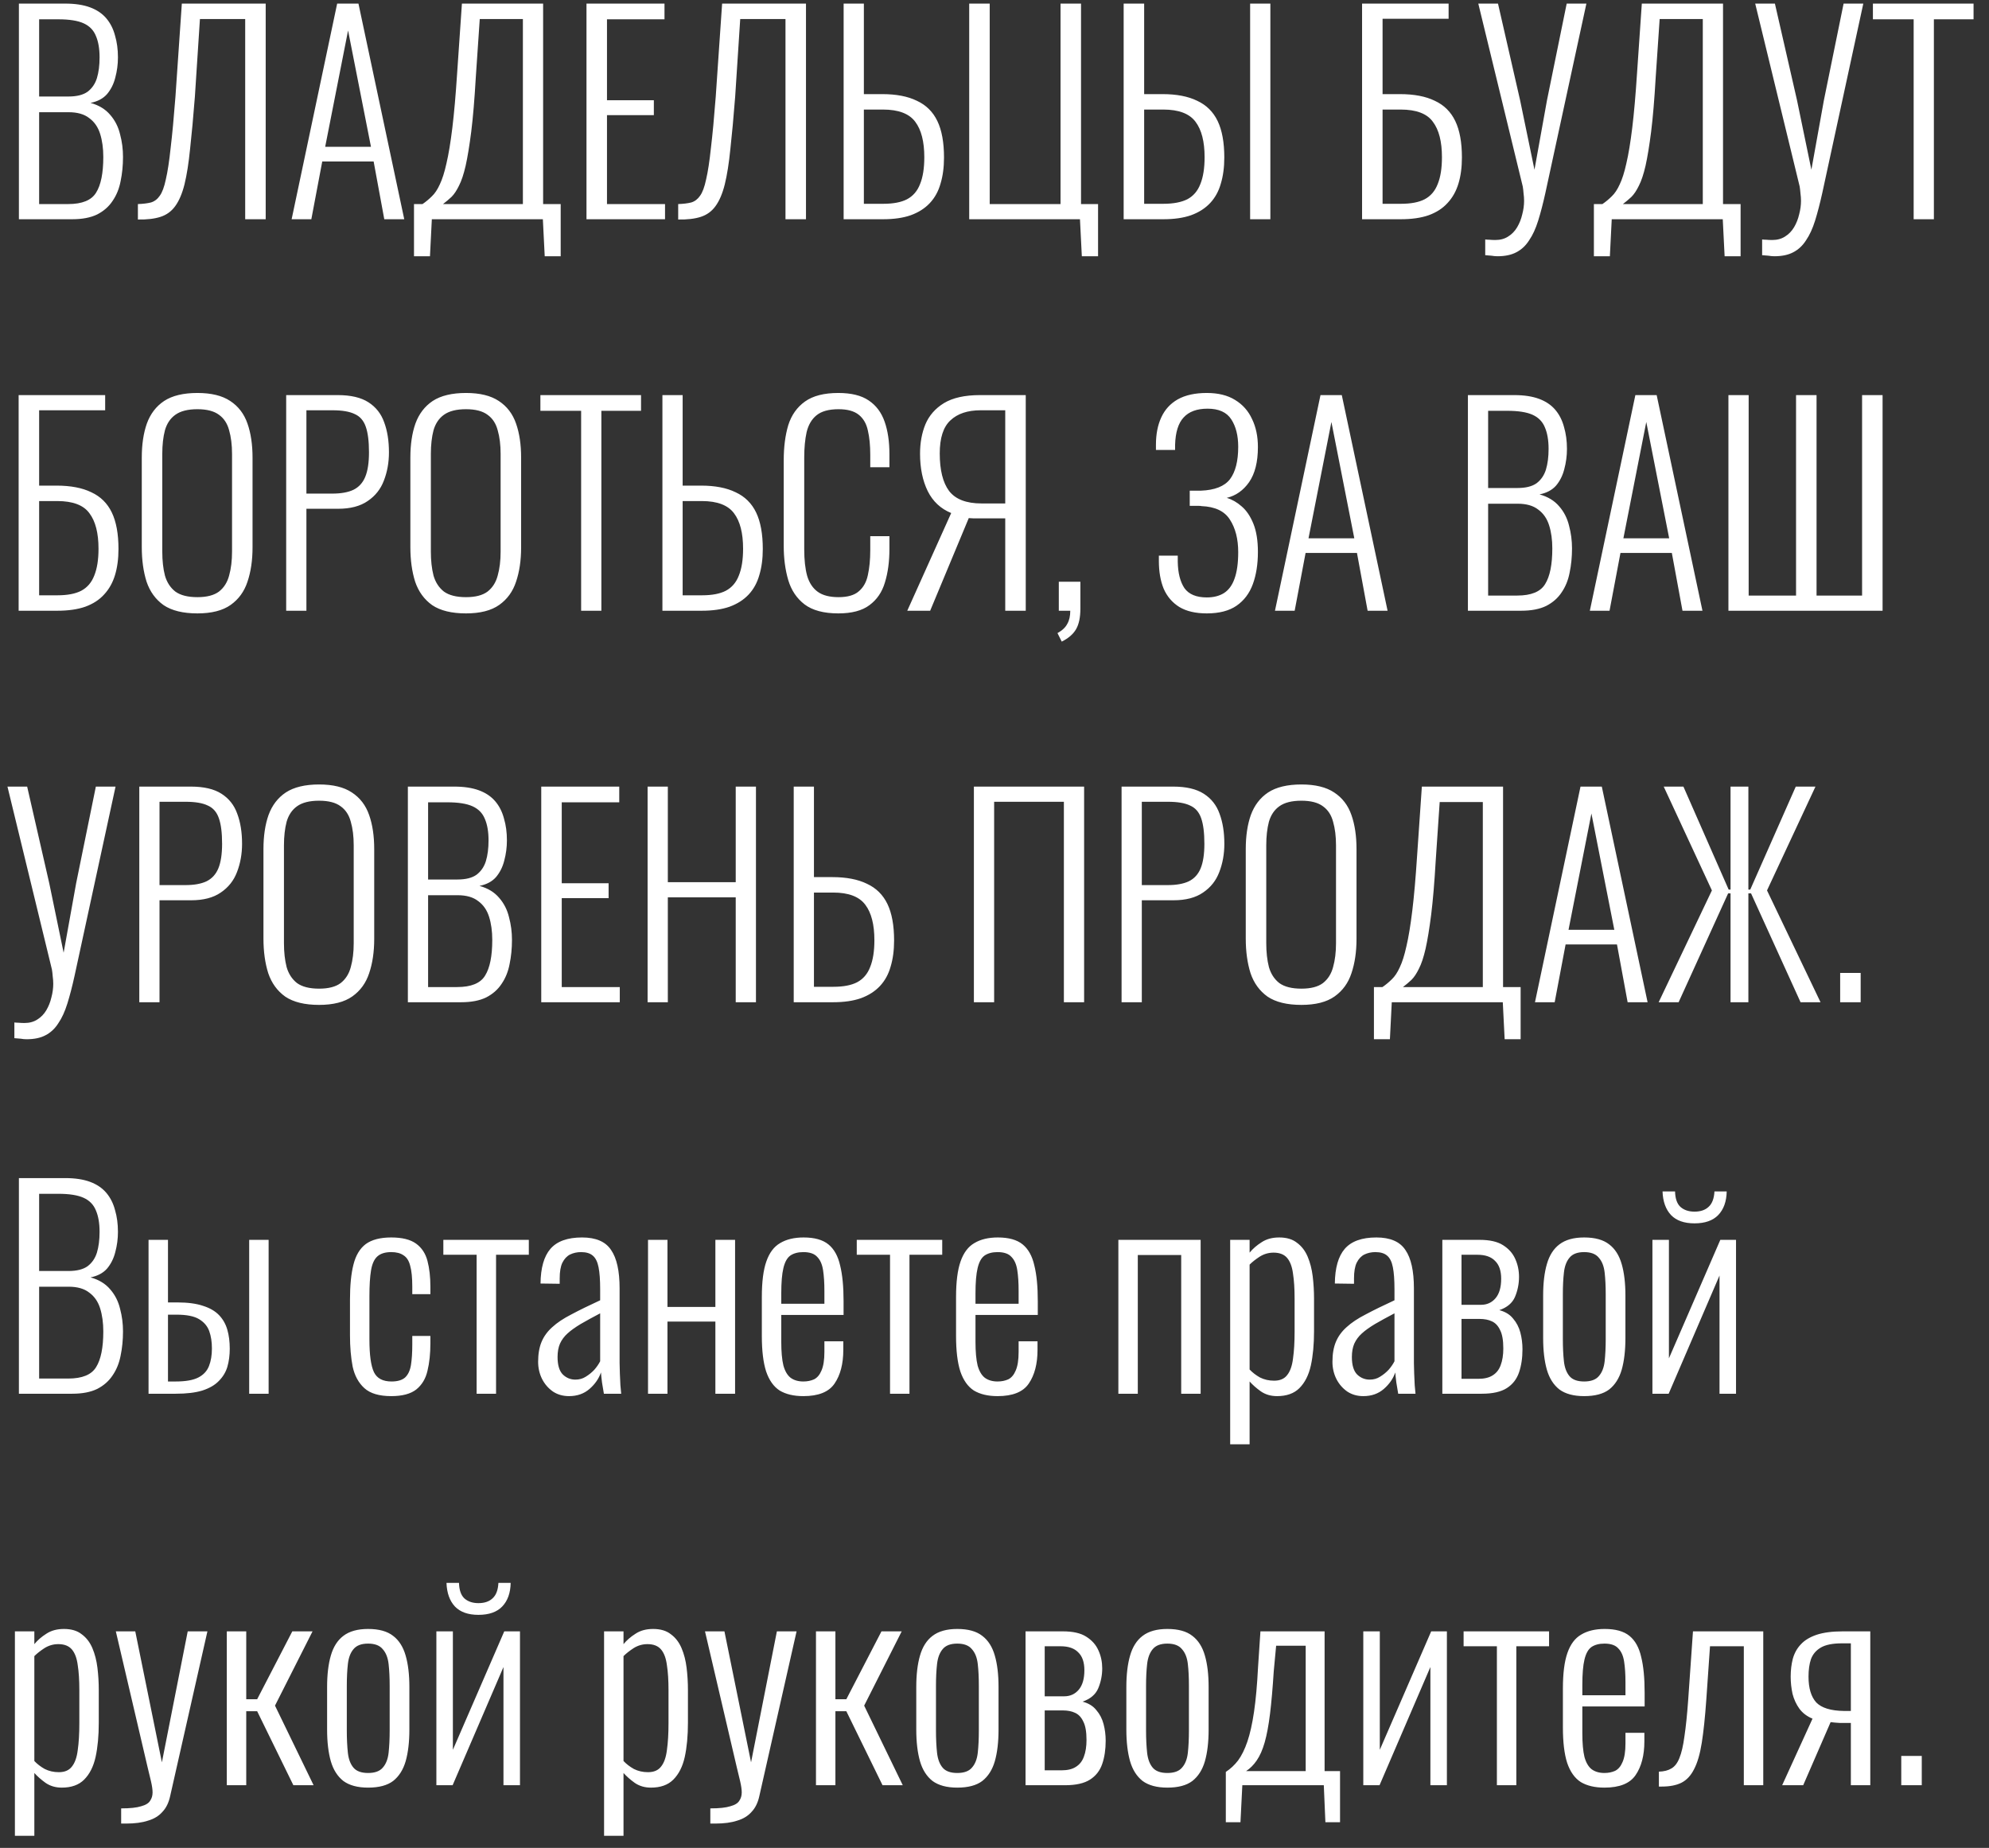 <?xml version="1.0" encoding="UTF-8"?> <svg xmlns="http://www.w3.org/2000/svg" width="127" height="118" viewBox="0 0 127 118" fill="none"><rect x="0" y="0" width="127" height="118" fill="#333333" stroke="none"/><path d="M1.207 14V0.23H4.165C4.788 0.23 5.315 0.309 5.746 0.468C6.177 0.627 6.522 0.859 6.783 1.165C7.044 1.471 7.231 1.839 7.344 2.27C7.469 2.689 7.531 3.154 7.531 3.664C7.531 4.106 7.474 4.537 7.361 4.956C7.259 5.364 7.083 5.715 6.834 6.01C6.585 6.293 6.233 6.48 5.78 6.571C6.313 6.718 6.732 6.973 7.038 7.336C7.344 7.687 7.554 8.101 7.667 8.577C7.792 9.042 7.854 9.523 7.854 10.022C7.854 10.566 7.803 11.082 7.701 11.569C7.61 12.045 7.44 12.464 7.191 12.827C6.953 13.19 6.624 13.479 6.205 13.694C5.786 13.898 5.253 14 4.607 14H1.207ZM2.499 13.031H4.352C5.247 13.031 5.842 12.787 6.137 12.3C6.443 11.813 6.596 11.053 6.596 10.022C6.596 9.467 6.528 8.974 6.392 8.543C6.256 8.112 6.024 7.778 5.695 7.54C5.378 7.291 4.941 7.166 4.386 7.166H2.499V13.031ZM2.499 6.163H4.369C4.902 6.163 5.31 6.061 5.593 5.857C5.876 5.642 6.075 5.353 6.188 4.99C6.301 4.616 6.358 4.174 6.358 3.664C6.358 3.109 6.279 2.65 6.12 2.287C5.973 1.924 5.712 1.658 5.338 1.488C4.964 1.318 4.426 1.233 3.723 1.233H2.499V6.163ZM8.805 14.017V13.031C9.134 13.02 9.412 12.986 9.638 12.929C9.865 12.861 10.052 12.719 10.199 12.504C10.358 12.289 10.488 11.937 10.59 11.45C10.704 10.963 10.806 10.294 10.896 9.444C10.998 8.594 11.1 7.506 11.202 6.18L11.61 0.23H16.965V14H15.656V1.216H12.766L12.443 6.18C12.341 7.483 12.239 8.594 12.137 9.512C12.046 10.419 11.928 11.172 11.78 11.773C11.633 12.362 11.434 12.827 11.185 13.167C10.947 13.496 10.636 13.722 10.25 13.847C9.865 13.972 9.383 14.028 8.805 14.017ZM18.621 14L21.528 0.23H22.888L25.812 14H24.537L23.857 10.311H20.576L19.879 14H18.621ZM20.763 9.376H23.687L22.225 1.947L20.763 9.376ZM26.434 16.363V13.031H26.978C27.193 12.884 27.391 12.719 27.573 12.538C27.765 12.357 27.935 12.102 28.083 11.773C28.241 11.444 28.383 10.997 28.508 10.43C28.644 9.852 28.768 9.098 28.882 8.169C28.995 7.24 29.097 6.078 29.188 4.684L29.494 0.23H34.679V13.031H35.801V16.363H34.781L34.662 14H27.573L27.454 16.363H26.434ZM28.287 13.031H33.387V1.216H30.633L30.378 4.973C30.298 6.356 30.202 7.5 30.089 8.407C29.975 9.302 29.856 10.028 29.732 10.583C29.607 11.127 29.465 11.552 29.307 11.858C29.159 12.164 29.001 12.402 28.831 12.572C28.661 12.731 28.479 12.884 28.287 13.031ZM37.448 14V0.23H42.429V1.233H38.757V6.401H41.749V7.353H38.757V13.031H42.463V14H37.448ZM43.303 14.017V13.031C43.632 13.02 43.91 12.986 44.136 12.929C44.363 12.861 44.55 12.719 44.697 12.504C44.856 12.289 44.986 11.937 45.088 11.45C45.202 10.963 45.304 10.294 45.394 9.444C45.496 8.594 45.598 7.506 45.7 6.18L46.108 0.23H51.463V14H50.154V1.216H47.264L46.941 6.18C46.839 7.483 46.737 8.594 46.635 9.512C46.545 10.419 46.426 11.172 46.278 11.773C46.131 12.362 45.933 12.827 45.683 13.167C45.445 13.496 45.134 13.722 44.748 13.847C44.363 13.972 43.881 14.028 43.303 14.017ZM53.867 14V0.23H55.159V6.01H56.332C57.227 6.01 57.964 6.152 58.542 6.435C59.132 6.707 59.568 7.138 59.851 7.727C60.135 8.316 60.276 9.093 60.276 10.056C60.276 10.679 60.203 11.235 60.055 11.722C59.919 12.209 59.693 12.623 59.375 12.963C59.058 13.303 58.65 13.564 58.151 13.745C57.664 13.915 57.075 14 56.383 14H53.867ZM55.159 13.014H56.4C57.035 13.014 57.539 12.918 57.913 12.725C58.298 12.521 58.576 12.198 58.746 11.756C58.928 11.314 59.018 10.742 59.018 10.039C59.018 9.042 58.825 8.288 58.44 7.778C58.055 7.257 57.369 6.996 56.383 6.996H55.159V13.014ZM69.076 16.363L68.957 14H61.885V0.23H63.194V13.031H67.716V0.23H69.025V13.031H70.113V16.363H69.076ZM71.747 14V0.23H73.056V6.01H74.229C75.124 6.01 75.861 6.152 76.439 6.435C77.028 6.707 77.464 7.138 77.748 7.727C78.031 8.316 78.173 9.093 78.173 10.056C78.173 10.679 78.099 11.235 77.952 11.722C77.816 12.209 77.589 12.623 77.272 12.963C76.954 13.303 76.546 13.564 76.048 13.745C75.56 13.915 74.971 14 74.28 14H71.747ZM73.056 13.014H74.28C74.914 13.014 75.424 12.918 75.81 12.725C76.195 12.521 76.473 12.198 76.643 11.756C76.824 11.314 76.915 10.742 76.915 10.039C76.915 9.042 76.722 8.288 76.337 7.778C75.951 7.257 75.266 6.996 74.28 6.996H73.056V13.014ZM79.822 14V0.23H81.114V14H79.822ZM86.97 14V0.23H92.495V1.199H88.279V6.01H89.384C90.291 6.01 91.033 6.152 91.611 6.435C92.201 6.707 92.637 7.138 92.92 7.727C93.204 8.316 93.345 9.093 93.345 10.056C93.345 10.679 93.272 11.235 93.124 11.722C92.977 12.209 92.745 12.623 92.427 12.963C92.121 13.303 91.719 13.564 91.22 13.745C90.733 13.915 90.138 14 89.435 14H86.97ZM88.279 13.014H89.452C90.087 13.014 90.591 12.918 90.965 12.725C91.351 12.521 91.628 12.198 91.798 11.756C91.98 11.314 92.07 10.742 92.07 10.039C92.07 9.042 91.878 8.288 91.492 7.778C91.118 7.257 90.433 6.996 89.435 6.996H88.279V13.014ZM94.833 16.295V15.292C94.924 15.303 95.014 15.309 95.105 15.309C95.207 15.32 95.332 15.326 95.479 15.326C95.796 15.326 96.068 15.252 96.295 15.105C96.533 14.958 96.726 14.759 96.873 14.51C97.02 14.261 97.128 13.989 97.196 13.694C97.275 13.399 97.315 13.11 97.315 12.827C97.315 12.668 97.304 12.51 97.281 12.351C97.27 12.192 97.253 12.045 97.23 11.909L94.391 0.23H95.649L97.06 6.401L97.978 10.838L98.777 6.401L100.035 0.23H101.293L98.675 12.317C98.528 12.986 98.375 13.575 98.216 14.085C98.057 14.595 97.865 15.014 97.638 15.343C97.423 15.683 97.151 15.938 96.822 16.108C96.505 16.278 96.102 16.363 95.615 16.363C95.49 16.363 95.366 16.352 95.241 16.329C95.116 16.318 94.98 16.306 94.833 16.295ZM101.772 16.363V13.031H102.316C102.531 12.884 102.729 12.719 102.911 12.538C103.103 12.357 103.273 12.102 103.421 11.773C103.579 11.444 103.721 10.997 103.846 10.43C103.982 9.852 104.106 9.098 104.22 8.169C104.333 7.24 104.435 6.078 104.526 4.684L104.832 0.23H110.017V13.031H111.139V16.363H110.119L110 14H102.911L102.792 16.363H101.772ZM103.625 13.031H108.725V1.216H105.971L105.716 4.973C105.636 6.356 105.54 7.5 105.427 8.407C105.313 9.302 105.194 10.028 105.07 10.583C104.945 11.127 104.803 11.552 104.645 11.858C104.497 12.164 104.339 12.402 104.169 12.572C103.999 12.731 103.817 12.884 103.625 13.031ZM112.514 16.295V15.292C112.604 15.303 112.695 15.309 112.786 15.309C112.888 15.32 113.012 15.326 113.16 15.326C113.477 15.326 113.749 15.252 113.976 15.105C114.214 14.958 114.406 14.759 114.554 14.51C114.701 14.261 114.809 13.989 114.877 13.694C114.956 13.399 114.996 13.11 114.996 12.827C114.996 12.668 114.984 12.51 114.962 12.351C114.95 12.192 114.933 12.045 114.911 11.909L112.072 0.23H113.33L114.741 6.401L115.659 10.838L116.458 6.401L117.716 0.23H118.974L116.356 12.317C116.208 12.986 116.055 13.575 115.897 14.085C115.738 14.595 115.545 15.014 115.319 15.343C115.103 15.683 114.831 15.938 114.503 16.108C114.185 16.278 113.783 16.363 113.296 16.363C113.171 16.363 113.046 16.352 112.922 16.329C112.797 16.318 112.661 16.306 112.514 16.295ZM122.189 14V1.233H119.588V0.23H126.014V1.233H123.481V14H122.189ZM1.19 39V25.23H6.715V26.199H2.499V31.01H3.604C4.511 31.01 5.253 31.152 5.831 31.435C6.42 31.707 6.857 32.138 7.14 32.727C7.423 33.316 7.565 34.093 7.565 35.056C7.565 35.679 7.491 36.235 7.344 36.722C7.197 37.209 6.964 37.623 6.647 37.963C6.341 38.303 5.939 38.564 5.44 38.745C4.953 38.915 4.358 39 3.655 39H1.19ZM2.499 38.014H3.672C4.307 38.014 4.811 37.918 5.185 37.725C5.57 37.521 5.848 37.198 6.018 36.756C6.199 36.314 6.29 35.742 6.29 35.039C6.29 34.042 6.097 33.288 5.712 32.778C5.338 32.257 4.652 31.996 3.655 31.996H2.499V38.014ZM12.606 39.17C11.688 39.17 10.968 38.994 10.447 38.643C9.937 38.28 9.574 37.782 9.359 37.147C9.155 36.501 9.053 35.764 9.053 34.937V29.225C9.053 28.386 9.16 27.661 9.376 27.049C9.602 26.426 9.971 25.944 10.481 25.604C11.002 25.264 11.71 25.094 12.606 25.094C13.49 25.094 14.187 25.264 14.697 25.604C15.218 25.944 15.586 26.426 15.802 27.049C16.017 27.661 16.125 28.386 16.125 29.225V34.954C16.125 35.781 16.017 36.512 15.802 37.147C15.598 37.77 15.241 38.263 14.731 38.626C14.221 38.989 13.512 39.17 12.606 39.17ZM12.606 38.133C13.206 38.133 13.665 38.014 13.983 37.776C14.3 37.527 14.515 37.187 14.629 36.756C14.753 36.314 14.816 35.804 14.816 35.226V28.987C14.816 28.409 14.753 27.905 14.629 27.474C14.515 27.043 14.3 26.715 13.983 26.488C13.665 26.25 13.206 26.131 12.606 26.131C11.994 26.131 11.523 26.25 11.195 26.488C10.877 26.715 10.656 27.043 10.532 27.474C10.418 27.905 10.362 28.409 10.362 28.987V35.226C10.362 35.804 10.418 36.314 10.532 36.756C10.656 37.187 10.877 37.527 11.195 37.776C11.523 38.014 11.994 38.133 12.606 38.133ZM18.273 39V25.23H21.571C22.399 25.23 23.05 25.383 23.526 25.689C24.002 25.995 24.337 26.42 24.529 26.964C24.733 27.508 24.835 28.148 24.835 28.885C24.835 29.531 24.728 30.132 24.512 30.687C24.308 31.231 23.963 31.667 23.475 31.996C22.999 32.325 22.37 32.489 21.588 32.489H19.565V39H18.273ZM19.565 31.52H21.214C21.77 31.52 22.217 31.441 22.557 31.282C22.909 31.112 23.164 30.834 23.322 30.449C23.481 30.064 23.56 29.542 23.56 28.885C23.56 28.182 23.492 27.638 23.356 27.253C23.22 26.856 22.982 26.584 22.642 26.437C22.314 26.278 21.843 26.199 21.231 26.199H19.565V31.52ZM29.755 39.17C28.837 39.17 28.117 38.994 27.596 38.643C27.086 38.28 26.724 37.782 26.508 37.147C26.304 36.501 26.202 35.764 26.202 34.937V29.225C26.202 28.386 26.31 27.661 26.525 27.049C26.752 26.426 27.12 25.944 27.63 25.604C28.151 25.264 28.86 25.094 29.755 25.094C30.639 25.094 31.336 25.264 31.846 25.604C32.367 25.944 32.736 26.426 32.951 27.049C33.166 27.661 33.274 28.386 33.274 29.225V34.954C33.274 35.781 33.166 36.512 32.951 37.147C32.747 37.77 32.39 38.263 31.88 38.626C31.37 38.989 30.662 39.17 29.755 39.17ZM29.755 38.133C30.356 38.133 30.815 38.014 31.132 37.776C31.45 37.527 31.665 37.187 31.778 36.756C31.903 36.314 31.965 35.804 31.965 35.226V28.987C31.965 28.409 31.903 27.905 31.778 27.474C31.665 27.043 31.45 26.715 31.132 26.488C30.815 26.25 30.356 26.131 29.755 26.131C29.143 26.131 28.673 26.25 28.344 26.488C28.027 26.715 27.806 27.043 27.681 27.474C27.568 27.905 27.511 28.409 27.511 28.987V35.226C27.511 35.804 27.568 36.314 27.681 36.756C27.806 37.187 28.027 37.527 28.344 37.776C28.673 38.014 29.143 38.133 29.755 38.133ZM37.106 39V26.233H34.505V25.23H40.931V26.233H38.398V39H37.106ZM42.296 39V25.23H43.588V31.01H44.761C45.656 31.01 46.393 31.152 46.971 31.435C47.56 31.707 47.996 32.138 48.28 32.727C48.563 33.316 48.705 34.093 48.705 35.056C48.705 35.679 48.631 36.235 48.484 36.722C48.348 37.209 48.121 37.623 47.804 37.963C47.486 38.303 47.078 38.564 46.58 38.745C46.093 38.915 45.503 39 44.812 39H42.296ZM43.588 38.014H44.829C45.464 38.014 45.968 37.918 46.342 37.725C46.727 37.521 47.005 37.198 47.175 36.756C47.356 36.314 47.447 35.742 47.447 35.039C47.447 34.042 47.254 33.288 46.869 32.778C46.483 32.257 45.798 31.996 44.812 31.996H43.588V38.014ZM53.527 39.17C52.598 39.17 51.878 38.977 51.368 38.592C50.869 38.207 50.524 37.691 50.331 37.045C50.138 36.388 50.042 35.662 50.042 34.869V29.395C50.042 28.545 50.138 27.797 50.331 27.151C50.535 26.505 50.892 26.001 51.402 25.638C51.912 25.275 52.62 25.094 53.527 25.094C54.354 25.094 55 25.253 55.465 25.57C55.941 25.887 56.281 26.341 56.485 26.93C56.689 27.508 56.791 28.199 56.791 29.004V29.837H55.567V29.038C55.567 28.437 55.516 27.922 55.414 27.491C55.323 27.06 55.131 26.726 54.836 26.488C54.541 26.25 54.111 26.131 53.544 26.131C52.921 26.131 52.45 26.261 52.133 26.522C51.827 26.771 51.617 27.128 51.504 27.593C51.402 28.058 51.351 28.596 51.351 29.208V35.073C51.351 35.753 51.413 36.32 51.538 36.773C51.674 37.226 51.901 37.566 52.218 37.793C52.535 38.02 52.977 38.133 53.544 38.133C54.122 38.133 54.553 38.008 54.836 37.759C55.131 37.51 55.323 37.164 55.414 36.722C55.516 36.269 55.567 35.742 55.567 35.141V34.24H56.791V35.056C56.791 35.861 56.695 36.575 56.502 37.198C56.321 37.81 55.992 38.292 55.516 38.643C55.051 38.994 54.388 39.17 53.527 39.17ZM57.93 39L60.735 32.761C60.067 32.489 59.568 32.024 59.239 31.367C58.911 30.698 58.746 29.899 58.746 28.97C58.746 28.279 58.86 27.655 59.086 27.1C59.324 26.533 59.721 26.08 60.276 25.74C60.843 25.4 61.608 25.23 62.571 25.23H65.495V39H64.186V33.101H62.452C62.384 33.101 62.282 33.101 62.146 33.101C62.022 33.09 61.925 33.084 61.857 33.084L59.392 39H57.93ZM62.673 32.149H64.186V26.199H62.622C61.784 26.199 61.138 26.414 60.684 26.845C60.231 27.264 60.004 27.967 60.004 28.953C60.004 30.018 60.203 30.817 60.599 31.35C61.007 31.883 61.699 32.149 62.673 32.149ZM67.793 40.972L67.522 40.428C67.828 40.258 68.037 40.06 68.15 39.833C68.275 39.618 68.338 39.34 68.338 39H67.606V37.147H68.984V38.864C68.984 39.419 68.893 39.856 68.712 40.173C68.53 40.49 68.224 40.757 67.793 40.972ZM77.055 39.17C76.341 39.17 75.757 39.034 75.303 38.762C74.85 38.479 74.516 38.088 74.3 37.589C74.097 37.09 73.995 36.501 73.995 35.821V35.481H75.201C75.201 35.526 75.201 35.594 75.201 35.685C75.201 35.764 75.201 35.827 75.201 35.872C75.213 36.586 75.355 37.147 75.626 37.555C75.91 37.952 76.386 38.15 77.055 38.15C77.485 38.15 77.848 38.059 78.142 37.878C78.448 37.685 78.675 37.379 78.823 36.96C78.981 36.529 79.061 35.963 79.061 35.26C79.061 34.421 78.885 33.73 78.534 33.186C78.194 32.642 77.587 32.353 76.715 32.319C76.692 32.308 76.624 32.302 76.51 32.302C76.397 32.302 76.284 32.302 76.171 32.302C76.069 32.302 76.001 32.302 75.966 32.302V31.333C76.001 31.333 76.069 31.333 76.171 31.333C76.284 31.333 76.391 31.333 76.493 31.333C76.607 31.333 76.669 31.333 76.68 31.333C77.564 31.299 78.182 31.055 78.534 30.602C78.885 30.137 79.061 29.446 79.061 28.528C79.061 27.814 78.913 27.23 78.618 26.777C78.324 26.324 77.82 26.097 77.106 26.097C76.425 26.097 75.915 26.284 75.576 26.658C75.236 27.021 75.054 27.604 75.031 28.409C75.031 28.443 75.031 28.494 75.031 28.562C75.031 28.63 75.031 28.687 75.031 28.732H73.808V28.409C73.808 27.729 73.921 27.145 74.147 26.658C74.374 26.159 74.725 25.774 75.201 25.502C75.689 25.23 76.306 25.094 77.055 25.094C77.78 25.094 78.38 25.241 78.856 25.536C79.344 25.831 79.707 26.239 79.945 26.76C80.194 27.27 80.319 27.865 80.319 28.545C80.319 29.497 80.132 30.245 79.757 30.789C79.383 31.322 78.907 31.656 78.329 31.792C78.669 31.894 78.987 32.075 79.281 32.336C79.588 32.597 79.837 32.965 80.029 33.441C80.222 33.917 80.319 34.518 80.319 35.243C80.319 36.025 80.211 36.711 79.996 37.3C79.78 37.889 79.434 38.348 78.959 38.677C78.483 39.006 77.848 39.17 77.055 39.17ZM81.408 39L84.315 25.23H85.675L88.599 39H87.324L86.644 35.311H83.363L82.666 39H81.408ZM83.55 34.376H86.474L85.012 26.947L83.55 34.376ZM93.728 39V25.23H96.686C97.309 25.23 97.836 25.309 98.266 25.468C98.697 25.627 99.043 25.859 99.303 26.165C99.564 26.471 99.751 26.839 99.865 27.27C99.989 27.689 100.052 28.154 100.052 28.664C100.052 29.106 99.995 29.537 99.882 29.956C99.779 30.364 99.604 30.715 99.355 31.01C99.105 31.293 98.754 31.48 98.3 31.571C98.833 31.718 99.252 31.973 99.558 32.336C99.865 32.687 100.074 33.101 100.188 33.577C100.312 34.042 100.375 34.523 100.375 35.022C100.375 35.566 100.324 36.082 100.222 36.569C100.131 37.045 99.961 37.464 99.712 37.827C99.474 38.19 99.145 38.479 98.725 38.694C98.306 38.898 97.773 39 97.127 39H93.728ZM95.019 38.031H96.873C97.768 38.031 98.363 37.787 98.657 37.3C98.963 36.813 99.117 36.053 99.117 35.022C99.117 34.467 99.049 33.974 98.912 33.543C98.776 33.112 98.544 32.778 98.216 32.54C97.898 32.291 97.462 32.166 96.906 32.166H95.019V38.031ZM95.019 31.163H96.889C97.422 31.163 97.83 31.061 98.114 30.857C98.397 30.642 98.595 30.353 98.709 29.99C98.822 29.616 98.879 29.174 98.879 28.664C98.879 28.109 98.799 27.65 98.641 27.287C98.493 26.924 98.233 26.658 97.859 26.488C97.484 26.318 96.946 26.233 96.243 26.233H95.019V31.163ZM101.513 39L104.42 25.23H105.78L108.704 39H107.429L106.749 35.311H103.468L102.771 39H101.513ZM103.655 34.376H106.579L105.117 26.947L103.655 34.376ZM110.362 39V25.23H111.654V38.031H114.68V25.23H115.989V38.031H118.896V25.23H120.205V39H110.362ZM0.918 66.295V65.292C1.009 65.303 1.099 65.309 1.19 65.309C1.292 65.32 1.417 65.326 1.564 65.326C1.881 65.326 2.153 65.252 2.38 65.105C2.618 64.958 2.811 64.759 2.958 64.51C3.105 64.261 3.213 63.989 3.281 63.694C3.36 63.399 3.4 63.11 3.4 62.827C3.4 62.668 3.389 62.51 3.366 62.351C3.355 62.192 3.338 62.045 3.315 61.909L0.476 50.23H1.734L3.145 56.401L4.063 60.838L4.862 56.401L6.12 50.23H7.378L4.76 62.317C4.613 62.986 4.46 63.575 4.301 64.085C4.142 64.595 3.95 65.014 3.723 65.343C3.508 65.683 3.236 65.938 2.907 66.108C2.59 66.278 2.187 66.363 1.7 66.363C1.575 66.363 1.451 66.352 1.326 66.329C1.201 66.318 1.065 66.306 0.918 66.295ZM8.894 64V50.23H12.191C13.019 50.23 13.671 50.383 14.146 50.689C14.623 50.995 14.957 51.42 15.149 51.964C15.354 52.508 15.456 53.148 15.456 53.885C15.456 54.531 15.348 55.132 15.133 55.687C14.928 56.231 14.583 56.667 14.095 56.996C13.62 57.325 12.991 57.489 12.209 57.489H10.185V64H8.894ZM10.185 56.52H11.835C12.39 56.52 12.838 56.441 13.178 56.282C13.529 56.112 13.784 55.834 13.943 55.449C14.101 55.064 14.181 54.542 14.181 53.885C14.181 53.182 14.113 52.638 13.976 52.253C13.841 51.856 13.602 51.584 13.262 51.437C12.934 51.278 12.463 51.199 11.851 51.199H10.185V56.52ZM20.375 64.17C19.457 64.17 18.738 63.994 18.216 63.643C17.706 63.28 17.344 62.782 17.128 62.147C16.924 61.501 16.822 60.764 16.822 59.937V54.225C16.822 53.386 16.93 52.661 17.145 52.049C17.372 51.426 17.74 50.944 18.25 50.604C18.772 50.264 19.48 50.094 20.375 50.094C21.259 50.094 21.956 50.264 22.466 50.604C22.988 50.944 23.356 51.426 23.571 52.049C23.787 52.661 23.894 53.386 23.894 54.225V59.954C23.894 60.781 23.787 61.512 23.571 62.147C23.367 62.77 23.01 63.263 22.5 63.626C21.99 63.989 21.282 64.17 20.375 64.17ZM20.375 63.133C20.976 63.133 21.435 63.014 21.752 62.776C22.07 62.527 22.285 62.187 22.398 61.756C22.523 61.314 22.585 60.804 22.585 60.226V53.987C22.585 53.409 22.523 52.905 22.398 52.474C22.285 52.043 22.07 51.715 21.752 51.488C21.435 51.25 20.976 51.131 20.375 51.131C19.763 51.131 19.293 51.25 18.964 51.488C18.647 51.715 18.426 52.043 18.301 52.474C18.188 52.905 18.131 53.409 18.131 53.987V60.226C18.131 60.804 18.188 61.314 18.301 61.756C18.426 62.187 18.647 62.527 18.964 62.776C19.293 63.014 19.763 63.133 20.375 63.133ZM26.043 64V50.23H29.001C29.624 50.23 30.151 50.309 30.582 50.468C31.013 50.627 31.358 50.859 31.619 51.165C31.88 51.471 32.067 51.839 32.18 52.27C32.305 52.689 32.367 53.154 32.367 53.664C32.367 54.106 32.31 54.537 32.197 54.956C32.095 55.364 31.919 55.715 31.67 56.01C31.421 56.293 31.069 56.48 30.616 56.571C31.149 56.718 31.568 56.973 31.874 57.336C32.18 57.687 32.39 58.101 32.503 58.577C32.628 59.042 32.69 59.523 32.69 60.022C32.69 60.566 32.639 61.082 32.537 61.569C32.446 62.045 32.276 62.464 32.027 62.827C31.789 63.19 31.46 63.479 31.041 63.694C30.622 63.898 30.089 64 29.443 64H26.043ZM27.335 63.031H29.188C30.083 63.031 30.678 62.787 30.973 62.3C31.279 61.813 31.432 61.053 31.432 60.022C31.432 59.467 31.364 58.974 31.228 58.543C31.092 58.112 30.86 57.778 30.531 57.54C30.214 57.291 29.777 57.166 29.222 57.166H27.335V63.031ZM27.335 56.163H29.205C29.738 56.163 30.146 56.061 30.429 55.857C30.712 55.642 30.911 55.353 31.024 54.99C31.137 54.616 31.194 54.174 31.194 53.664C31.194 53.109 31.115 52.65 30.956 52.287C30.809 51.924 30.548 51.658 30.174 51.488C29.8 51.318 29.262 51.233 28.559 51.233H27.335V56.163ZM34.559 64V50.23H39.54V51.233H35.868V56.401H38.86V57.353H35.868V63.031H39.574V64H34.559ZM41.35 64V50.23H42.642V56.333H46.977V50.23H48.269V64H46.977V57.302H42.642V64H41.35ZM50.68 64V50.23H51.972V56.01H53.145C54.04 56.01 54.777 56.152 55.355 56.435C55.944 56.707 56.38 57.138 56.664 57.727C56.947 58.316 57.089 59.093 57.089 60.056C57.089 60.679 57.015 61.235 56.868 61.722C56.732 62.209 56.505 62.623 56.188 62.963C55.87 63.303 55.462 63.564 54.964 63.745C54.476 63.915 53.887 64 53.196 64H50.68ZM51.972 63.014H53.213C53.847 63.014 54.352 62.918 54.726 62.725C55.111 62.521 55.389 62.198 55.559 61.756C55.74 61.314 55.831 60.742 55.831 60.039C55.831 59.042 55.638 58.288 55.253 57.778C54.867 57.257 54.182 56.996 53.196 56.996H51.972V63.014ZM62.184 64V50.23H69.222V64H67.93V51.199H63.477V64H62.184ZM71.614 64V50.23H74.912C75.74 50.23 76.391 50.383 76.867 50.689C77.343 50.995 77.678 51.42 77.87 51.964C78.074 52.508 78.176 53.148 78.176 53.885C78.176 54.531 78.069 55.132 77.853 55.687C77.649 56.231 77.304 56.667 76.816 56.996C76.34 57.325 75.711 57.489 74.929 57.489H72.906V64H71.614ZM72.906 56.52H74.555C75.111 56.52 75.558 56.441 75.898 56.282C76.25 56.112 76.505 55.834 76.663 55.449C76.822 55.064 76.901 54.542 76.901 53.885C76.901 53.182 76.833 52.638 76.697 52.253C76.561 51.856 76.323 51.584 75.983 51.437C75.655 51.278 75.184 51.199 74.572 51.199H72.906V56.52ZM83.096 64.17C82.178 64.17 81.458 63.994 80.937 63.643C80.427 63.28 80.064 62.782 79.849 62.147C79.645 61.501 79.543 60.764 79.543 59.937V54.225C79.543 53.386 79.651 52.661 79.866 52.049C80.093 51.426 80.461 50.944 80.971 50.604C81.492 50.264 82.201 50.094 83.096 50.094C83.98 50.094 84.677 50.264 85.187 50.604C85.708 50.944 86.077 51.426 86.292 52.049C86.507 52.661 86.615 53.386 86.615 54.225V59.954C86.615 60.781 86.507 61.512 86.292 62.147C86.088 62.77 85.731 63.263 85.221 63.626C84.711 63.989 84.003 64.17 83.096 64.17ZM83.096 63.133C83.697 63.133 84.156 63.014 84.473 62.776C84.79 62.527 85.006 62.187 85.119 61.756C85.244 61.314 85.306 60.804 85.306 60.226V53.987C85.306 53.409 85.244 52.905 85.119 52.474C85.006 52.043 84.79 51.715 84.473 51.488C84.156 51.25 83.697 51.131 83.096 51.131C82.484 51.131 82.014 51.25 81.685 51.488C81.368 51.715 81.147 52.043 81.022 52.474C80.909 52.905 80.852 53.409 80.852 53.987V60.226C80.852 60.804 80.909 61.314 81.022 61.756C81.147 62.187 81.368 62.527 81.685 62.776C82.014 63.014 82.484 63.133 83.096 63.133ZM87.727 66.363V63.031H88.271C88.486 62.884 88.684 62.719 88.866 62.538C89.058 62.357 89.228 62.102 89.376 61.773C89.534 61.444 89.676 60.997 89.801 60.43C89.937 59.852 90.061 59.098 90.175 58.169C90.288 57.24 90.39 56.078 90.481 54.684L90.787 50.23H95.972V63.031H97.094V66.363H96.074L95.955 64H88.866L88.747 66.363H87.727ZM89.58 63.031H94.68V51.216H91.926L91.671 54.973C91.591 56.356 91.495 57.5 91.382 58.407C91.268 59.302 91.149 60.028 91.025 60.583C90.9 61.127 90.758 61.552 90.6 61.858C90.452 62.164 90.294 62.402 90.124 62.572C89.954 62.731 89.772 62.884 89.58 63.031ZM98.01 64L100.917 50.23H102.277L105.201 64H103.926L103.246 60.311H99.965L99.268 64H98.01ZM100.152 59.376H103.076L101.614 51.947L100.152 59.376ZM105.907 64L109.307 56.86L106.23 50.23H107.488L110.378 56.809H110.497V50.23H111.636V56.809H111.755L114.662 50.23H115.92L112.826 56.86L116.243 64H114.968L111.806 57.047H111.636V64H110.497V57.047H110.344L107.182 64H105.907ZM117.497 64V62.13H118.806V64H117.497ZM1.207 89V75.23H4.165C4.788 75.23 5.315 75.309 5.746 75.468C6.177 75.627 6.522 75.859 6.783 76.165C7.044 76.471 7.231 76.839 7.344 77.27C7.469 77.689 7.531 78.154 7.531 78.664C7.531 79.106 7.474 79.537 7.361 79.956C7.259 80.364 7.083 80.715 6.834 81.01C6.585 81.293 6.233 81.48 5.78 81.571C6.313 81.718 6.732 81.973 7.038 82.336C7.344 82.687 7.554 83.101 7.667 83.577C7.792 84.042 7.854 84.523 7.854 85.022C7.854 85.566 7.803 86.082 7.701 86.569C7.61 87.045 7.44 87.464 7.191 87.827C6.953 88.19 6.624 88.479 6.205 88.694C5.786 88.898 5.253 89 4.607 89H1.207ZM2.499 88.031H4.352C5.247 88.031 5.842 87.787 6.137 87.3C6.443 86.813 6.596 86.053 6.596 85.022C6.596 84.467 6.528 83.974 6.392 83.543C6.256 83.112 6.024 82.778 5.695 82.54C5.378 82.291 4.941 82.166 4.386 82.166H2.499V88.031ZM2.499 81.163H4.369C4.902 81.163 5.31 81.061 5.593 80.857C5.876 80.642 6.075 80.353 6.188 79.99C6.301 79.616 6.358 79.174 6.358 78.664C6.358 78.109 6.279 77.65 6.12 77.287C5.973 76.924 5.712 76.658 5.338 76.488C4.964 76.318 4.426 76.233 3.723 76.233H2.499V81.163ZM9.485 89V79.174H10.726V83.169C10.749 83.169 10.806 83.169 10.896 83.169C10.987 83.169 11.078 83.169 11.168 83.169C11.27 83.169 11.321 83.169 11.321 83.169C11.99 83.169 12.54 83.243 12.97 83.39C13.401 83.526 13.741 83.724 13.99 83.985C14.239 84.246 14.415 84.557 14.517 84.92C14.619 85.271 14.67 85.674 14.67 86.127C14.67 86.546 14.619 86.932 14.517 87.283C14.415 87.623 14.234 87.923 13.973 88.184C13.724 88.445 13.373 88.649 12.919 88.796C12.477 88.932 11.911 89 11.219 89H9.485ZM10.726 88.218H11.219C11.854 88.218 12.335 88.133 12.664 87.963C12.993 87.793 13.22 87.549 13.344 87.232C13.469 86.915 13.531 86.541 13.531 86.11C13.531 85.691 13.475 85.322 13.361 85.005C13.248 84.688 13.033 84.433 12.715 84.24C12.398 84.047 11.916 83.951 11.27 83.951C11.259 83.951 11.191 83.951 11.066 83.951C10.953 83.951 10.839 83.951 10.726 83.951V88.218ZM15.911 89V79.174H17.152V89H15.911ZM24.982 89.153C24.211 89.153 23.639 88.983 23.265 88.643C22.891 88.303 22.642 87.844 22.517 87.266C22.404 86.677 22.347 86.014 22.347 85.277V82.982C22.347 82.075 22.421 81.333 22.568 80.755C22.715 80.166 22.976 79.729 23.35 79.446C23.735 79.163 24.279 79.021 24.982 79.021C25.673 79.021 26.2 79.151 26.563 79.412C26.926 79.673 27.169 80.041 27.294 80.517C27.419 80.993 27.481 81.543 27.481 82.166V82.642H26.325V82.166C26.325 81.588 26.28 81.14 26.189 80.823C26.11 80.506 25.968 80.285 25.764 80.16C25.571 80.024 25.311 79.956 24.982 79.956C24.597 79.956 24.302 80.047 24.098 80.228C23.894 80.409 23.758 80.71 23.69 81.129C23.622 81.537 23.588 82.087 23.588 82.778V85.532C23.588 86.518 23.684 87.215 23.877 87.623C24.07 88.02 24.444 88.218 24.999 88.218C25.384 88.218 25.673 88.133 25.866 87.963C26.059 87.782 26.183 87.515 26.24 87.164C26.297 86.813 26.325 86.376 26.325 85.855V85.311H27.481V85.787C27.481 86.444 27.419 87.028 27.294 87.538C27.181 88.037 26.943 88.433 26.58 88.728C26.217 89.011 25.685 89.153 24.982 89.153ZM30.433 89V80.126H28.308V79.174H33.766V80.126H31.674V89H30.433ZM36.332 89.153C35.947 89.153 35.606 89.057 35.312 88.864C35.017 88.66 34.785 88.394 34.615 88.065C34.445 87.725 34.36 87.357 34.36 86.96C34.36 86.461 34.434 86.036 34.581 85.685C34.728 85.334 34.955 85.022 35.261 84.75C35.567 84.467 35.975 84.195 36.485 83.934C36.995 83.662 37.607 83.362 38.321 83.033V82.336C38.321 81.735 38.287 81.265 38.219 80.925C38.151 80.574 38.026 80.324 37.845 80.177C37.675 80.03 37.425 79.956 37.097 79.956C36.847 79.956 36.615 80.007 36.4 80.109C36.196 80.211 36.032 80.387 35.907 80.636C35.794 80.874 35.737 81.208 35.737 81.639V81.979L34.513 81.962C34.524 80.965 34.734 80.228 35.142 79.752C35.561 79.265 36.236 79.021 37.165 79.021C38.049 79.021 38.666 79.287 39.018 79.82C39.38 80.341 39.562 81.157 39.562 82.268V87.045C39.562 87.215 39.568 87.436 39.579 87.708C39.59 87.969 39.602 88.218 39.613 88.456C39.636 88.694 39.653 88.875 39.664 89H38.559C38.525 88.785 38.485 88.547 38.44 88.286C38.406 88.014 38.383 87.799 38.372 87.64C38.236 88.037 37.992 88.388 37.641 88.694C37.289 89 36.853 89.153 36.332 89.153ZM36.74 88.099C36.989 88.099 37.21 88.037 37.403 87.912C37.607 87.787 37.788 87.64 37.947 87.47C38.105 87.289 38.23 87.107 38.321 86.926V83.866C37.845 84.115 37.431 84.342 37.08 84.546C36.74 84.75 36.462 84.948 36.247 85.141C36.032 85.334 35.867 85.555 35.754 85.804C35.652 86.042 35.601 86.325 35.601 86.654C35.601 87.175 35.714 87.549 35.941 87.776C36.167 87.991 36.434 88.099 36.74 88.099ZM41.377 89V79.174H42.618V83.458H45.678V79.174H46.936V89H45.678V84.393H42.618V89H41.377ZM51.296 89.153C50.684 89.153 50.18 89.034 49.783 88.796C49.398 88.547 49.109 88.139 48.916 87.572C48.735 87.005 48.644 86.252 48.644 85.311V82.829C48.644 81.854 48.74 81.095 48.933 80.551C49.126 79.996 49.42 79.605 49.817 79.378C50.214 79.14 50.712 79.021 51.313 79.021C52.004 79.021 52.531 79.168 52.894 79.463C53.257 79.758 53.506 80.205 53.642 80.806C53.789 81.395 53.863 82.155 53.863 83.084V83.968H49.885V85.685C49.885 86.32 49.93 86.824 50.021 87.198C50.123 87.561 50.276 87.821 50.48 87.98C50.695 88.139 50.967 88.218 51.296 88.218C51.545 88.218 51.772 88.173 51.976 88.082C52.18 87.98 52.339 87.793 52.452 87.521C52.577 87.238 52.639 86.841 52.639 86.331V85.651H53.846V86.195C53.846 87.09 53.659 87.81 53.285 88.354C52.922 88.887 52.259 89.153 51.296 89.153ZM49.885 83.254H52.639V82.438C52.639 81.917 52.611 81.475 52.554 81.112C52.497 80.738 52.373 80.455 52.18 80.262C51.999 80.058 51.704 79.956 51.296 79.956C50.956 79.956 50.678 80.03 50.463 80.177C50.259 80.324 50.112 80.591 50.021 80.976C49.93 81.35 49.885 81.888 49.885 82.591V83.254ZM56.83 89V80.126H54.705V79.174H60.162V80.126H58.071V89H56.83ZM63.697 89.153C63.085 89.153 62.581 89.034 62.184 88.796C61.799 88.547 61.51 88.139 61.317 87.572C61.136 87.005 61.045 86.252 61.045 85.311V82.829C61.045 81.854 61.142 81.095 61.334 80.551C61.527 79.996 61.822 79.605 62.218 79.378C62.615 79.14 63.114 79.021 63.714 79.021C64.406 79.021 64.933 79.168 65.295 79.463C65.658 79.758 65.907 80.205 66.043 80.806C66.191 81.395 66.264 82.155 66.264 83.084V83.968H62.286V85.685C62.286 86.32 62.332 86.824 62.422 87.198C62.524 87.561 62.677 87.821 62.881 87.98C63.097 88.139 63.369 88.218 63.697 88.218C63.947 88.218 64.173 88.173 64.377 88.082C64.581 87.98 64.74 87.793 64.853 87.521C64.978 87.238 65.04 86.841 65.04 86.331V85.651H66.247V86.195C66.247 87.09 66.06 87.81 65.686 88.354C65.324 88.887 64.661 89.153 63.697 89.153ZM62.286 83.254H65.04V82.438C65.04 81.917 65.012 81.475 64.955 81.112C64.899 80.738 64.774 80.455 64.581 80.262C64.4 80.058 64.105 79.956 63.697 79.956C63.357 79.956 63.08 80.03 62.864 80.177C62.66 80.324 62.513 80.591 62.422 80.976C62.332 81.35 62.286 81.888 62.286 82.591V83.254ZM71.409 89V79.174H76.662V89H75.421V80.143H72.65V89H71.409ZM78.548 92.23V79.174H79.789V79.99C79.993 79.741 80.248 79.52 80.554 79.327C80.86 79.123 81.234 79.021 81.676 79.021C82.152 79.021 82.531 79.134 82.815 79.361C83.109 79.576 83.336 79.871 83.495 80.245C83.653 80.619 83.761 81.038 83.818 81.503C83.874 81.968 83.903 82.444 83.903 82.931V85.005C83.903 85.844 83.835 86.575 83.699 87.198C83.563 87.81 83.319 88.292 82.968 88.643C82.628 88.983 82.152 89.153 81.54 89.153C81.143 89.153 80.797 89.051 80.503 88.847C80.219 88.643 79.981 88.433 79.789 88.218V92.23H78.548ZM81.353 88.167C81.727 88.167 82.004 88.048 82.186 87.81C82.378 87.572 82.503 87.221 82.56 86.756C82.628 86.28 82.662 85.708 82.662 85.039V82.931C82.662 82.296 82.628 81.764 82.56 81.333C82.503 80.891 82.378 80.557 82.186 80.33C81.993 80.103 81.704 79.99 81.319 79.99C81.001 79.99 80.707 80.075 80.435 80.245C80.174 80.415 79.959 80.585 79.789 80.755V87.453C79.97 87.646 80.191 87.816 80.452 87.963C80.724 88.099 81.024 88.167 81.353 88.167ZM87.05 89.153C86.664 89.153 86.324 89.057 86.03 88.864C85.735 88.66 85.503 88.394 85.333 88.065C85.163 87.725 85.078 87.357 85.078 86.96C85.078 86.461 85.151 86.036 85.299 85.685C85.446 85.334 85.673 85.022 85.979 84.75C86.285 84.467 86.693 84.195 87.203 83.934C87.713 83.662 88.325 83.362 89.039 83.033V82.336C89.039 81.735 89.005 81.265 88.937 80.925C88.869 80.574 88.744 80.324 88.563 80.177C88.393 80.03 88.143 79.956 87.815 79.956C87.565 79.956 87.333 80.007 87.118 80.109C86.914 80.211 86.749 80.387 86.625 80.636C86.511 80.874 86.455 81.208 86.455 81.639V81.979L85.231 81.962C85.242 80.965 85.452 80.228 85.86 79.752C86.279 79.265 86.953 79.021 87.883 79.021C88.767 79.021 89.384 79.287 89.736 79.82C90.098 80.341 90.28 81.157 90.28 82.268V87.045C90.28 87.215 90.285 87.436 90.297 87.708C90.308 87.969 90.319 88.218 90.331 88.456C90.353 88.694 90.37 88.875 90.382 89H89.277C89.243 88.785 89.203 88.547 89.158 88.286C89.124 88.014 89.101 87.799 89.09 87.64C88.954 88.037 88.71 88.388 88.359 88.694C88.007 89 87.571 89.153 87.05 89.153ZM87.458 88.099C87.707 88.099 87.928 88.037 88.121 87.912C88.325 87.787 88.506 87.64 88.665 87.47C88.823 87.289 88.948 87.107 89.039 86.926V83.866C88.563 84.115 88.149 84.342 87.798 84.546C87.458 84.75 87.18 84.948 86.965 85.141C86.749 85.334 86.585 85.555 86.472 85.804C86.37 86.042 86.319 86.325 86.319 86.654C86.319 87.175 86.432 87.549 86.659 87.776C86.885 87.991 87.152 88.099 87.458 88.099ZM92.095 89V79.174H94.475C95.121 79.174 95.619 79.287 95.971 79.514C96.333 79.741 96.594 80.035 96.753 80.398C96.911 80.749 96.991 81.129 96.991 81.537C96.991 81.979 96.906 82.404 96.736 82.812C96.566 83.209 96.231 83.492 95.733 83.662C96.118 83.764 96.413 83.945 96.617 84.206C96.832 84.455 96.985 84.75 97.076 85.09C97.166 85.43 97.212 85.787 97.212 86.161C97.212 86.716 97.138 87.209 96.991 87.64C96.843 88.071 96.583 88.405 96.209 88.643C95.835 88.881 95.302 89 94.611 89H92.095ZM93.319 88.048H94.39C94.775 88.048 95.081 87.974 95.308 87.827C95.546 87.68 95.716 87.464 95.818 87.181C95.931 86.886 95.988 86.529 95.988 86.11C95.988 85.589 95.92 85.198 95.784 84.937C95.659 84.665 95.483 84.478 95.257 84.376C95.041 84.274 94.781 84.223 94.475 84.223H93.319V88.048ZM93.319 83.322H94.56C94.945 83.322 95.257 83.18 95.495 82.897C95.733 82.614 95.852 82.2 95.852 81.656C95.852 81.146 95.721 80.766 95.461 80.517C95.211 80.256 94.837 80.126 94.339 80.126H93.319V83.322ZM101.15 89.153C100.481 89.153 99.954 89.011 99.569 88.728C99.195 88.433 98.928 88.014 98.77 87.47C98.611 86.915 98.532 86.24 98.532 85.447V82.727C98.532 81.934 98.611 81.265 98.77 80.721C98.928 80.166 99.195 79.746 99.569 79.463C99.954 79.168 100.481 79.021 101.15 79.021C101.841 79.021 102.374 79.168 102.748 79.463C103.122 79.746 103.388 80.166 103.547 80.721C103.705 81.265 103.785 81.934 103.785 82.727V85.447C103.785 86.24 103.705 86.915 103.547 87.47C103.388 88.014 103.122 88.433 102.748 88.728C102.374 89.011 101.841 89.153 101.15 89.153ZM101.15 88.218C101.58 88.218 101.892 88.105 102.085 87.878C102.289 87.651 102.413 87.334 102.459 86.926C102.504 86.507 102.527 86.036 102.527 85.515V82.659C102.527 82.126 102.504 81.662 102.459 81.265C102.413 80.857 102.289 80.54 102.085 80.313C101.892 80.075 101.58 79.956 101.15 79.956C100.719 79.956 100.407 80.075 100.215 80.313C100.022 80.54 99.903 80.857 99.858 81.265C99.812 81.662 99.79 82.126 99.79 82.659V85.515C99.79 86.036 99.812 86.507 99.858 86.926C99.903 87.334 100.022 87.651 100.215 87.878C100.407 88.105 100.719 88.218 101.15 88.218ZM105.509 89V79.174H106.563V86.739L109.844 79.174H110.847V89H109.793V81.452L106.546 89H105.509ZM108.195 78.12C107.537 78.12 107.039 77.944 106.699 77.593C106.359 77.23 106.177 76.726 106.155 76.08H106.954C106.965 76.533 107.078 76.862 107.294 77.066C107.52 77.27 107.821 77.372 108.195 77.372C108.58 77.372 108.88 77.27 109.096 77.066C109.322 76.862 109.447 76.533 109.47 76.08H110.252C110.24 76.726 110.059 77.23 109.708 77.593C109.368 77.944 108.863 78.12 108.195 78.12ZM0.952 117.23V104.174H2.193V104.99C2.397 104.741 2.652 104.52 2.958 104.327C3.264 104.123 3.638 104.021 4.08 104.021C4.556 104.021 4.936 104.134 5.219 104.361C5.514 104.576 5.74 104.871 5.899 105.245C6.058 105.619 6.165 106.038 6.222 106.503C6.279 106.968 6.307 107.444 6.307 107.931V110.005C6.307 110.844 6.239 111.575 6.103 112.198C5.967 112.81 5.723 113.292 5.372 113.643C5.032 113.983 4.556 114.153 3.944 114.153C3.547 114.153 3.202 114.051 2.907 113.847C2.624 113.643 2.386 113.433 2.193 113.218V117.23H0.952ZM3.757 113.167C4.131 113.167 4.409 113.048 4.59 112.81C4.783 112.572 4.907 112.221 4.964 111.756C5.032 111.28 5.066 110.708 5.066 110.039V107.931C5.066 107.296 5.032 106.764 4.964 106.333C4.907 105.891 4.783 105.557 4.59 105.33C4.397 105.103 4.108 104.99 3.723 104.99C3.406 104.99 3.111 105.075 2.839 105.245C2.578 105.415 2.363 105.585 2.193 105.755V112.453C2.374 112.646 2.595 112.816 2.856 112.963C3.128 113.099 3.428 113.167 3.757 113.167ZM7.736 116.448V115.479C8.302 115.479 8.727 115.434 9.011 115.343C9.305 115.264 9.498 115.145 9.589 114.986C9.691 114.839 9.742 114.663 9.742 114.459C9.742 114.278 9.708 114.04 9.64 113.745C9.572 113.45 9.498 113.144 9.419 112.827L7.396 104.174H8.637L10.337 112.538L11.986 104.174H13.244L10.864 114.697C10.773 115.116 10.609 115.451 10.371 115.7C10.144 115.961 9.838 116.148 9.453 116.261C9.079 116.386 8.614 116.448 8.059 116.448H7.736ZM14.482 114V104.174H15.723V108.509H16.42L18.664 104.174H19.956L17.559 108.917L20.024 114H18.732L16.42 109.274H15.723V114H14.482ZM23.504 114.153C22.835 114.153 22.308 114.011 21.923 113.728C21.549 113.433 21.283 113.014 21.124 112.47C20.965 111.915 20.886 111.24 20.886 110.447V107.727C20.886 106.934 20.965 106.265 21.124 105.721C21.283 105.166 21.549 104.746 21.923 104.463C22.308 104.168 22.835 104.021 23.504 104.021C24.195 104.021 24.728 104.168 25.102 104.463C25.476 104.746 25.742 105.166 25.901 105.721C26.06 106.265 26.139 106.934 26.139 107.727V110.447C26.139 111.24 26.06 111.915 25.901 112.47C25.742 113.014 25.476 113.433 25.102 113.728C24.728 114.011 24.195 114.153 23.504 114.153ZM23.504 113.218C23.935 113.218 24.246 113.105 24.439 112.878C24.643 112.651 24.768 112.334 24.813 111.926C24.858 111.507 24.881 111.036 24.881 110.515V107.659C24.881 107.126 24.858 106.662 24.813 106.265C24.768 105.857 24.643 105.54 24.439 105.313C24.246 105.075 23.935 104.956 23.504 104.956C23.073 104.956 22.762 105.075 22.569 105.313C22.376 105.54 22.257 105.857 22.212 106.265C22.167 106.662 22.144 107.126 22.144 107.659V110.515C22.144 111.036 22.167 111.507 22.212 111.926C22.257 112.334 22.376 112.651 22.569 112.878C22.762 113.105 23.073 113.218 23.504 113.218ZM27.863 114V104.174H28.917V111.739L32.198 104.174H33.201V114H32.147V106.452L28.9 114H27.863ZM30.549 103.12C29.892 103.12 29.393 102.944 29.053 102.593C28.713 102.23 28.532 101.726 28.509 101.08H29.308C29.32 101.533 29.433 101.862 29.648 102.066C29.875 102.27 30.175 102.372 30.549 102.372C30.934 102.372 31.235 102.27 31.45 102.066C31.677 101.862 31.802 101.533 31.824 101.08H32.606C32.595 101.726 32.413 102.23 32.062 102.593C31.722 102.944 31.218 103.12 30.549 103.12ZM38.571 117.23V104.174H39.812V104.99C40.016 104.741 40.271 104.52 40.577 104.327C40.883 104.123 41.257 104.021 41.699 104.021C42.175 104.021 42.555 104.134 42.838 104.361C43.133 104.576 43.359 104.871 43.518 105.245C43.677 105.619 43.785 106.038 43.841 106.503C43.898 106.968 43.926 107.444 43.926 107.931V110.005C43.926 110.844 43.858 111.575 43.722 112.198C43.586 112.81 43.343 113.292 42.991 113.643C42.651 113.983 42.175 114.153 41.563 114.153C41.166 114.153 40.821 114.051 40.526 113.847C40.243 113.643 40.005 113.433 39.812 113.218V117.23H38.571ZM41.376 113.167C41.75 113.167 42.028 113.048 42.209 112.81C42.402 112.572 42.526 112.221 42.583 111.756C42.651 111.28 42.685 110.708 42.685 110.039V107.931C42.685 107.296 42.651 106.764 42.583 106.333C42.526 105.891 42.402 105.557 42.209 105.33C42.017 105.103 41.727 104.99 41.342 104.99C41.025 104.99 40.73 105.075 40.458 105.245C40.197 105.415 39.982 105.585 39.812 105.755V112.453C39.993 112.646 40.215 112.816 40.475 112.963C40.747 113.099 41.047 113.167 41.376 113.167ZM45.355 116.448V115.479C45.922 115.479 46.346 115.434 46.63 115.343C46.925 115.264 47.117 115.145 47.208 114.986C47.31 114.839 47.361 114.663 47.361 114.459C47.361 114.278 47.327 114.04 47.259 113.745C47.191 113.45 47.117 113.144 47.038 112.827L45.015 104.174H46.256L47.956 112.538L49.605 104.174H50.863L48.483 114.697C48.392 115.116 48.228 115.451 47.99 115.7C47.763 115.961 47.457 116.148 47.072 116.261C46.698 116.386 46.233 116.448 45.678 116.448H45.355ZM52.101 114V104.174H53.342V108.509H54.039L56.283 104.174H57.575L55.178 108.917L57.643 114H56.351L54.039 109.274H53.342V114H52.101ZM61.123 114.153C60.455 114.153 59.928 114.011 59.542 113.728C59.168 113.433 58.902 113.014 58.743 112.47C58.585 111.915 58.505 111.24 58.505 110.447V107.727C58.505 106.934 58.585 106.265 58.743 105.721C58.902 105.166 59.168 104.746 59.542 104.463C59.928 104.168 60.455 104.021 61.123 104.021C61.815 104.021 62.347 104.168 62.721 104.463C63.095 104.746 63.362 105.166 63.52 105.721C63.679 106.265 63.758 106.934 63.758 107.727V110.447C63.758 111.24 63.679 111.915 63.52 112.47C63.362 113.014 63.095 113.433 62.721 113.728C62.347 114.011 61.815 114.153 61.123 114.153ZM61.123 113.218C61.554 113.218 61.866 113.105 62.058 112.878C62.262 112.651 62.387 112.334 62.432 111.926C62.478 111.507 62.5 111.036 62.5 110.515V107.659C62.5 107.126 62.478 106.662 62.432 106.265C62.387 105.857 62.262 105.54 62.058 105.313C61.866 105.075 61.554 104.956 61.123 104.956C60.693 104.956 60.381 105.075 60.188 105.313C59.996 105.54 59.877 105.857 59.831 106.265C59.786 106.662 59.763 107.126 59.763 107.659V110.515C59.763 111.036 59.786 111.507 59.831 111.926C59.877 112.334 59.996 112.651 60.188 112.878C60.381 113.105 60.693 113.218 61.123 113.218ZM65.482 114V104.174H67.862C68.508 104.174 69.007 104.287 69.358 104.514C69.721 104.741 69.982 105.035 70.14 105.398C70.299 105.749 70.378 106.129 70.378 106.537C70.378 106.979 70.293 107.404 70.123 107.812C69.953 108.209 69.619 108.492 69.12 108.662C69.506 108.764 69.8 108.945 70.004 109.206C70.22 109.455 70.373 109.75 70.463 110.09C70.554 110.43 70.599 110.787 70.599 111.161C70.599 111.716 70.526 112.209 70.378 112.64C70.231 113.071 69.97 113.405 69.596 113.643C69.222 113.881 68.69 114 67.998 114H65.482ZM66.706 113.048H67.777C68.163 113.048 68.469 112.974 68.695 112.827C68.933 112.68 69.103 112.464 69.205 112.181C69.319 111.886 69.375 111.529 69.375 111.11C69.375 110.589 69.307 110.198 69.171 109.937C69.047 109.665 68.871 109.478 68.644 109.376C68.429 109.274 68.168 109.223 67.862 109.223H66.706V113.048ZM66.706 108.322H67.947C68.333 108.322 68.644 108.18 68.882 107.897C69.12 107.614 69.239 107.2 69.239 106.656C69.239 106.146 69.109 105.766 68.848 105.517C68.599 105.256 68.225 105.126 67.726 105.126H66.706V108.322ZM74.537 114.153C73.869 114.153 73.342 114.011 72.956 113.728C72.582 113.433 72.316 113.014 72.157 112.47C71.999 111.915 71.919 111.24 71.919 110.447V107.727C71.919 106.934 71.999 106.265 72.157 105.721C72.316 105.166 72.582 104.746 72.956 104.463C73.342 104.168 73.869 104.021 74.537 104.021C75.229 104.021 75.761 104.168 76.135 104.463C76.509 104.746 76.776 105.166 76.934 105.721C77.093 106.265 77.172 106.934 77.172 107.727V110.447C77.172 111.24 77.093 111.915 76.934 112.47C76.776 113.014 76.509 113.433 76.135 113.728C75.761 114.011 75.229 114.153 74.537 114.153ZM74.537 113.218C74.968 113.218 75.28 113.105 75.472 112.878C75.676 112.651 75.801 112.334 75.846 111.926C75.892 111.507 75.914 111.036 75.914 110.515V107.659C75.914 107.126 75.892 106.662 75.846 106.265C75.801 105.857 75.676 105.54 75.472 105.313C75.28 105.075 74.968 104.956 74.537 104.956C74.107 104.956 73.795 105.075 73.602 105.313C73.41 105.54 73.291 105.857 73.245 106.265C73.2 106.662 73.177 107.126 73.177 107.659V110.515C73.177 111.036 73.2 111.507 73.245 111.926C73.291 112.334 73.41 112.651 73.602 112.878C73.795 113.105 74.107 113.218 74.537 113.218ZM78.27 116.363V113.15C78.564 112.957 78.825 112.714 79.052 112.419C79.278 112.113 79.477 111.711 79.647 111.212C79.817 110.713 79.958 110.079 80.072 109.308C80.185 108.537 80.27 107.591 80.327 106.469L80.48 104.174H84.577V113.099H85.563V116.363H84.628L84.526 114H79.324L79.205 116.363H78.27ZM79.562 113.099H83.37V105.092H81.483L81.33 106.724C81.262 107.801 81.182 108.707 81.092 109.444C81.001 110.181 80.888 110.787 80.752 111.263C80.616 111.739 80.446 112.124 80.242 112.419C80.049 112.702 79.822 112.929 79.562 113.099ZM87.048 114V104.174H88.102V111.739L91.383 104.174H92.386V114H91.332V106.452L88.085 114H87.048ZM95.578 114V105.126H93.453V104.174H98.91V105.126H96.819V114H95.578ZM102.445 114.153C101.833 114.153 101.329 114.034 100.932 113.796C100.547 113.547 100.258 113.139 100.065 112.572C99.884 112.005 99.793 111.252 99.793 110.311V107.829C99.793 106.854 99.89 106.095 100.082 105.551C100.275 104.996 100.57 104.605 100.966 104.378C101.363 104.14 101.862 104.021 102.462 104.021C103.154 104.021 103.681 104.168 104.043 104.463C104.406 104.758 104.655 105.205 104.791 105.806C104.939 106.395 105.012 107.155 105.012 108.084V108.968H101.034V110.685C101.034 111.32 101.08 111.824 101.17 112.198C101.272 112.561 101.425 112.821 101.629 112.98C101.845 113.139 102.117 113.218 102.445 113.218C102.695 113.218 102.921 113.173 103.125 113.082C103.329 112.98 103.488 112.793 103.601 112.521C103.726 112.238 103.788 111.841 103.788 111.331V110.651H104.995V111.195C104.995 112.09 104.808 112.81 104.434 113.354C104.072 113.887 103.409 114.153 102.445 114.153ZM101.034 108.254H103.788V107.438C103.788 106.917 103.76 106.475 103.703 106.112C103.647 105.738 103.522 105.455 103.329 105.262C103.148 105.058 102.853 104.956 102.445 104.956C102.105 104.956 101.828 105.03 101.612 105.177C101.408 105.324 101.261 105.591 101.17 105.976C101.08 106.35 101.034 106.888 101.034 107.591V108.254ZM105.922 114.085V113.133C106.251 113.122 106.517 113.054 106.721 112.929C106.937 112.804 107.107 112.583 107.231 112.266C107.367 111.937 107.475 111.473 107.554 110.872C107.645 110.271 107.724 109.501 107.792 108.56L108.098 104.174H112.586V114H111.345V105.126H109.186L108.948 108.56C108.869 109.671 108.773 110.583 108.659 111.297C108.546 112.011 108.382 112.572 108.166 112.98C107.962 113.388 107.69 113.677 107.35 113.847C107.022 114.006 106.608 114.085 106.109 114.085H105.922ZM113.793 114L115.731 109.75C115.38 109.603 115.102 109.393 114.898 109.121C114.694 108.838 114.547 108.52 114.456 108.169C114.377 107.806 114.337 107.438 114.337 107.064C114.337 106.656 114.383 106.276 114.473 105.925C114.575 105.562 114.745 105.256 114.983 105.007C115.221 104.746 115.556 104.542 115.986 104.395C116.428 104.248 116.989 104.174 117.669 104.174H119.42V114H118.179V110.022C117.919 110.022 117.681 110.022 117.465 110.022C117.261 110.011 117.069 109.994 116.887 109.971L115.136 114H113.793ZM117.737 109.257C117.749 109.257 117.805 109.257 117.907 109.257C118.009 109.257 118.1 109.257 118.179 109.257V104.939C118.066 104.939 117.947 104.939 117.822 104.939C117.698 104.939 117.63 104.939 117.618 104.939C117.018 104.939 116.564 105.03 116.258 105.211C115.952 105.392 115.743 105.642 115.629 105.959C115.527 106.265 115.476 106.633 115.476 107.064C115.476 107.801 115.641 108.35 115.969 108.713C116.309 109.064 116.899 109.246 117.737 109.257ZM121.398 114V112.13H122.707V114H121.398Z" fill="white"></path></svg> 